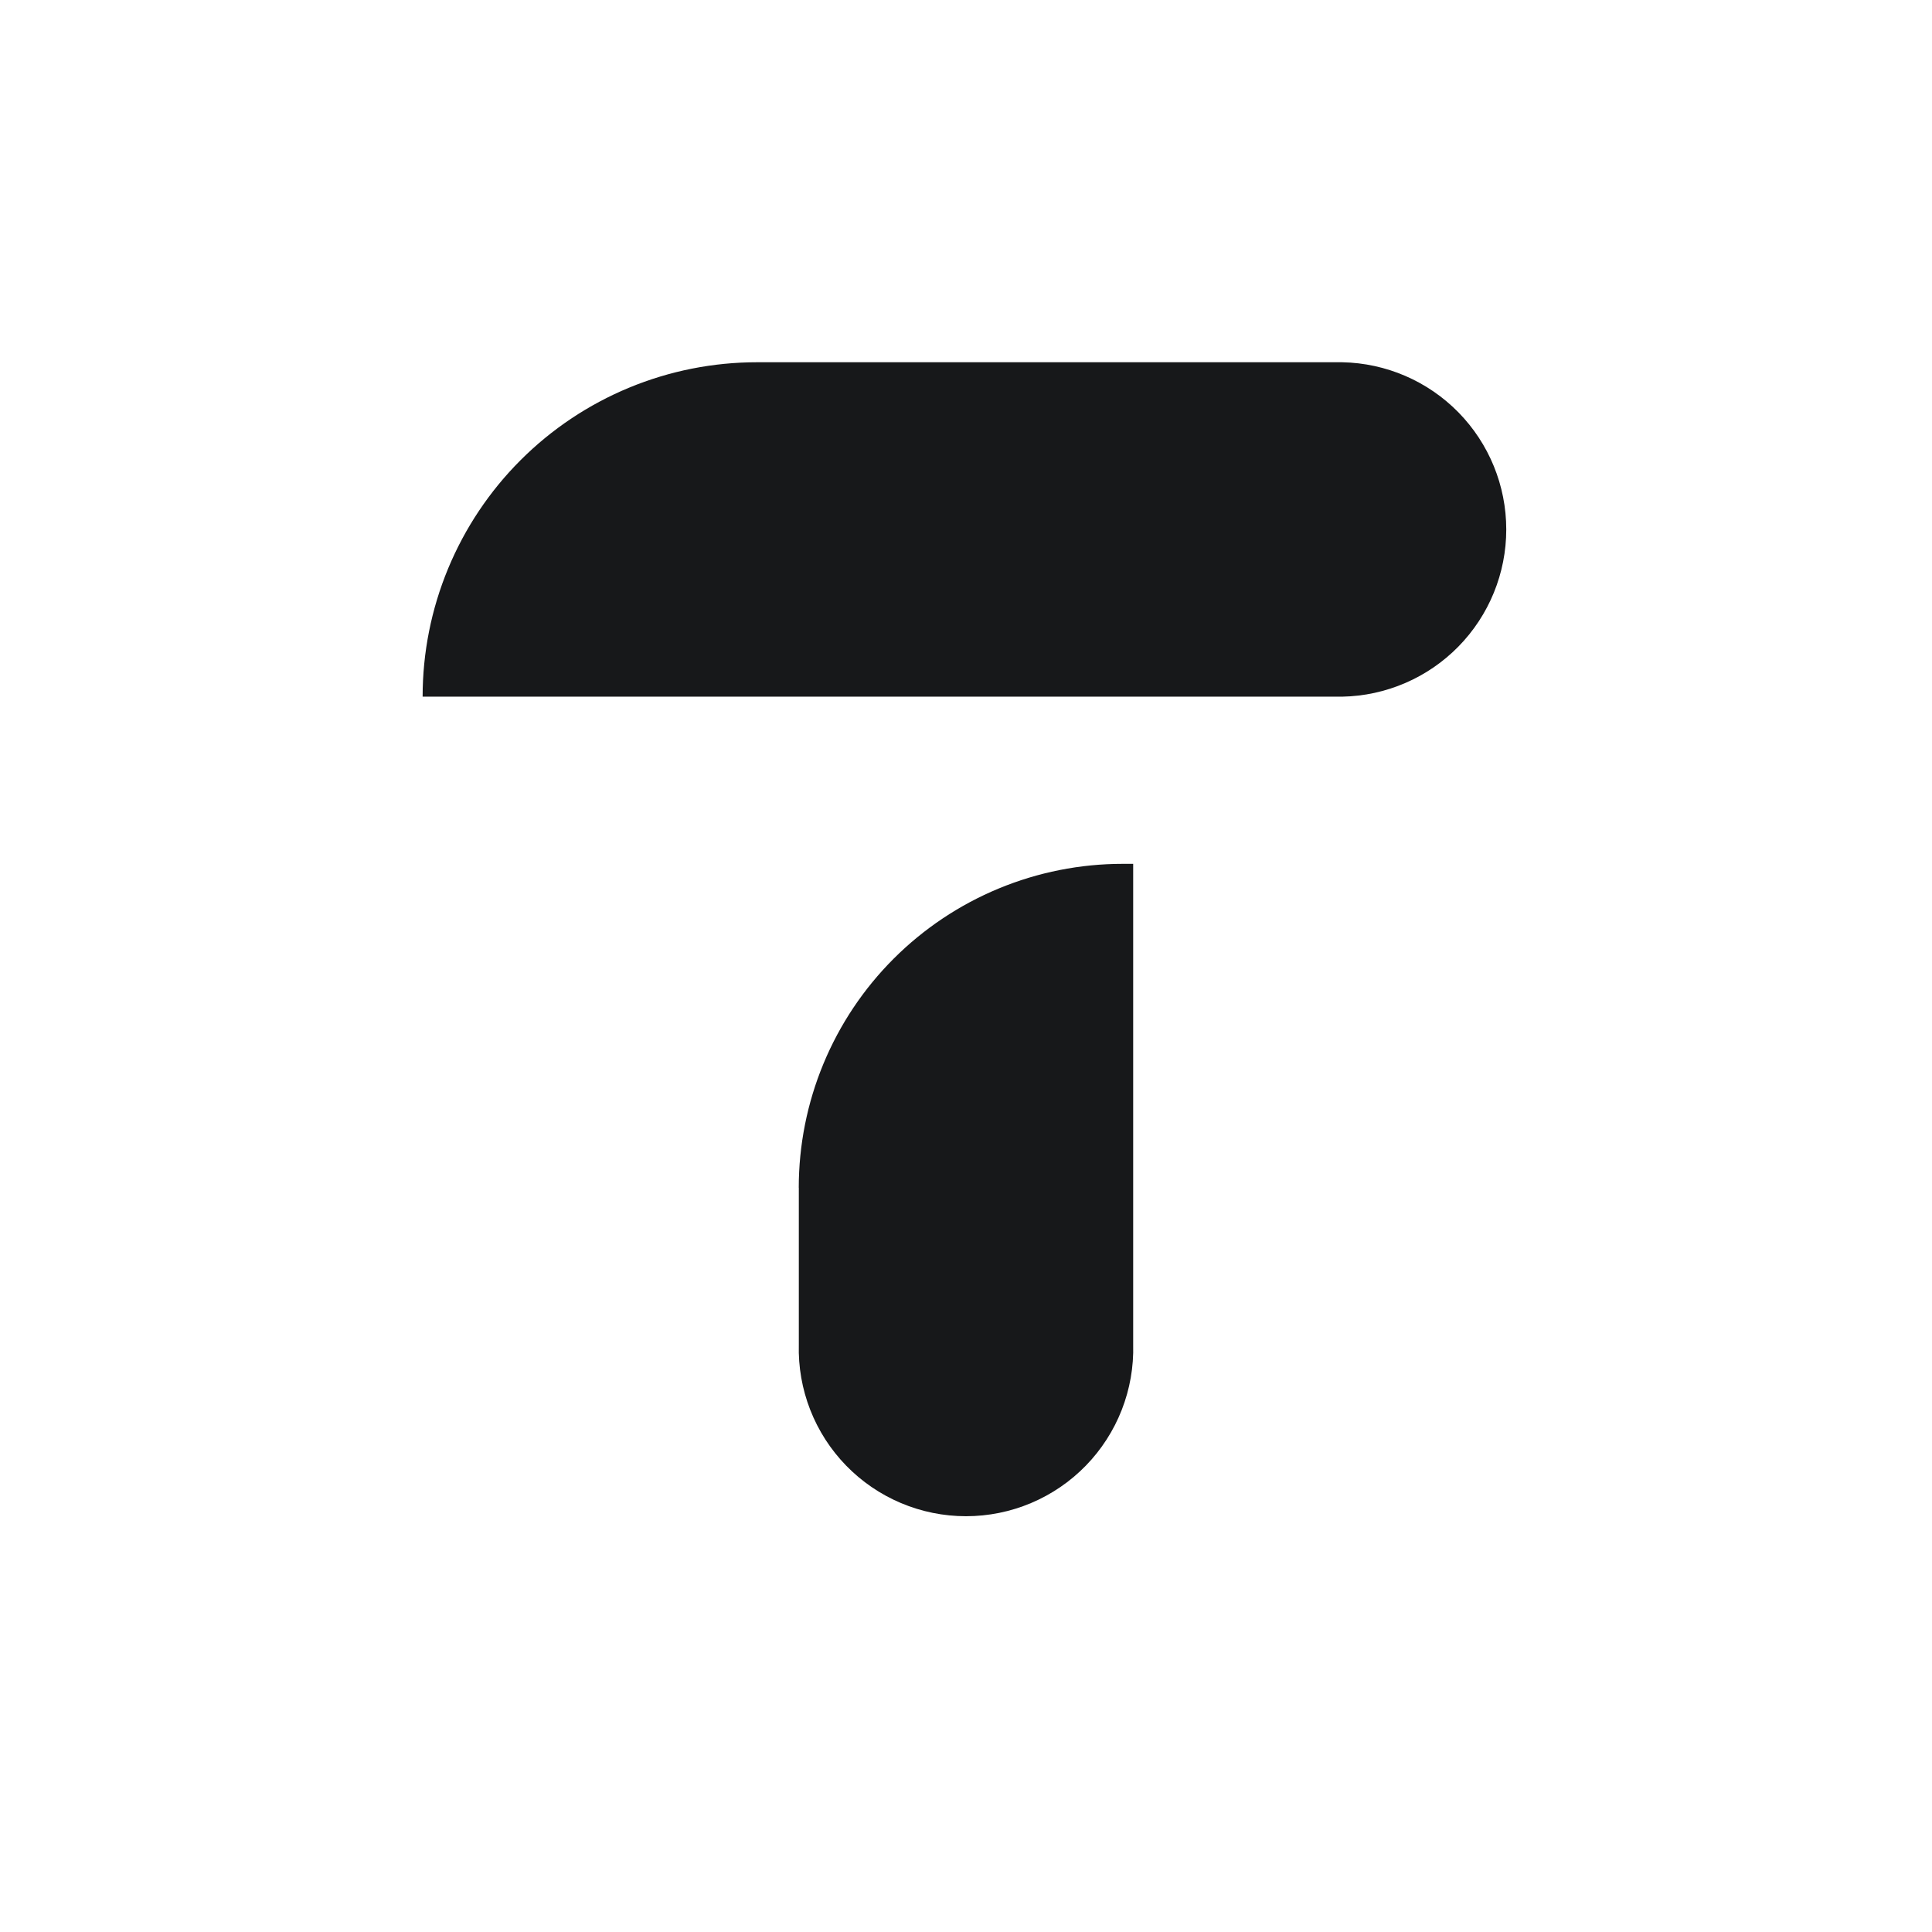 <svg width="256" height="256" viewBox="0 0 256 256" fill="none" xmlns="http://www.w3.org/2000/svg">
<rect width="256" height="256" fill="white"/>
<path d="M56 92.312C55.999 86.493 57.144 80.73 59.371 75.353C61.597 69.977 64.861 65.091 68.976 60.976C73.091 56.861 77.977 53.597 83.353 51.371C88.73 49.144 94.493 47.999 100.312 48H177.848C183.651 48.11 189.18 50.493 193.245 54.636C197.31 58.779 199.587 64.352 199.587 70.156C199.587 75.96 197.31 81.533 193.245 85.676C189.18 89.819 183.651 92.202 177.848 92.312H56ZM105.84 157.384C105.84 151.747 106.95 146.165 109.108 140.957C111.265 135.75 114.427 131.018 118.414 127.032C122.4 123.047 127.133 119.885 132.341 117.729C137.549 115.572 143.131 114.463 148.768 114.464H150.152V178.152C150.232 181.111 149.717 184.056 148.64 186.813C147.562 189.571 145.943 192.084 143.879 194.205C141.814 196.326 139.345 198.012 136.618 199.163C133.89 200.314 130.96 200.907 128 200.907C125.04 200.907 122.11 200.314 119.382 199.163C116.655 198.012 114.186 196.326 112.121 194.205C110.057 192.084 108.438 189.571 107.36 186.813C106.283 184.056 105.768 181.111 105.848 178.152V157.384H105.84Z" fill="#17181A"/>
</svg>
